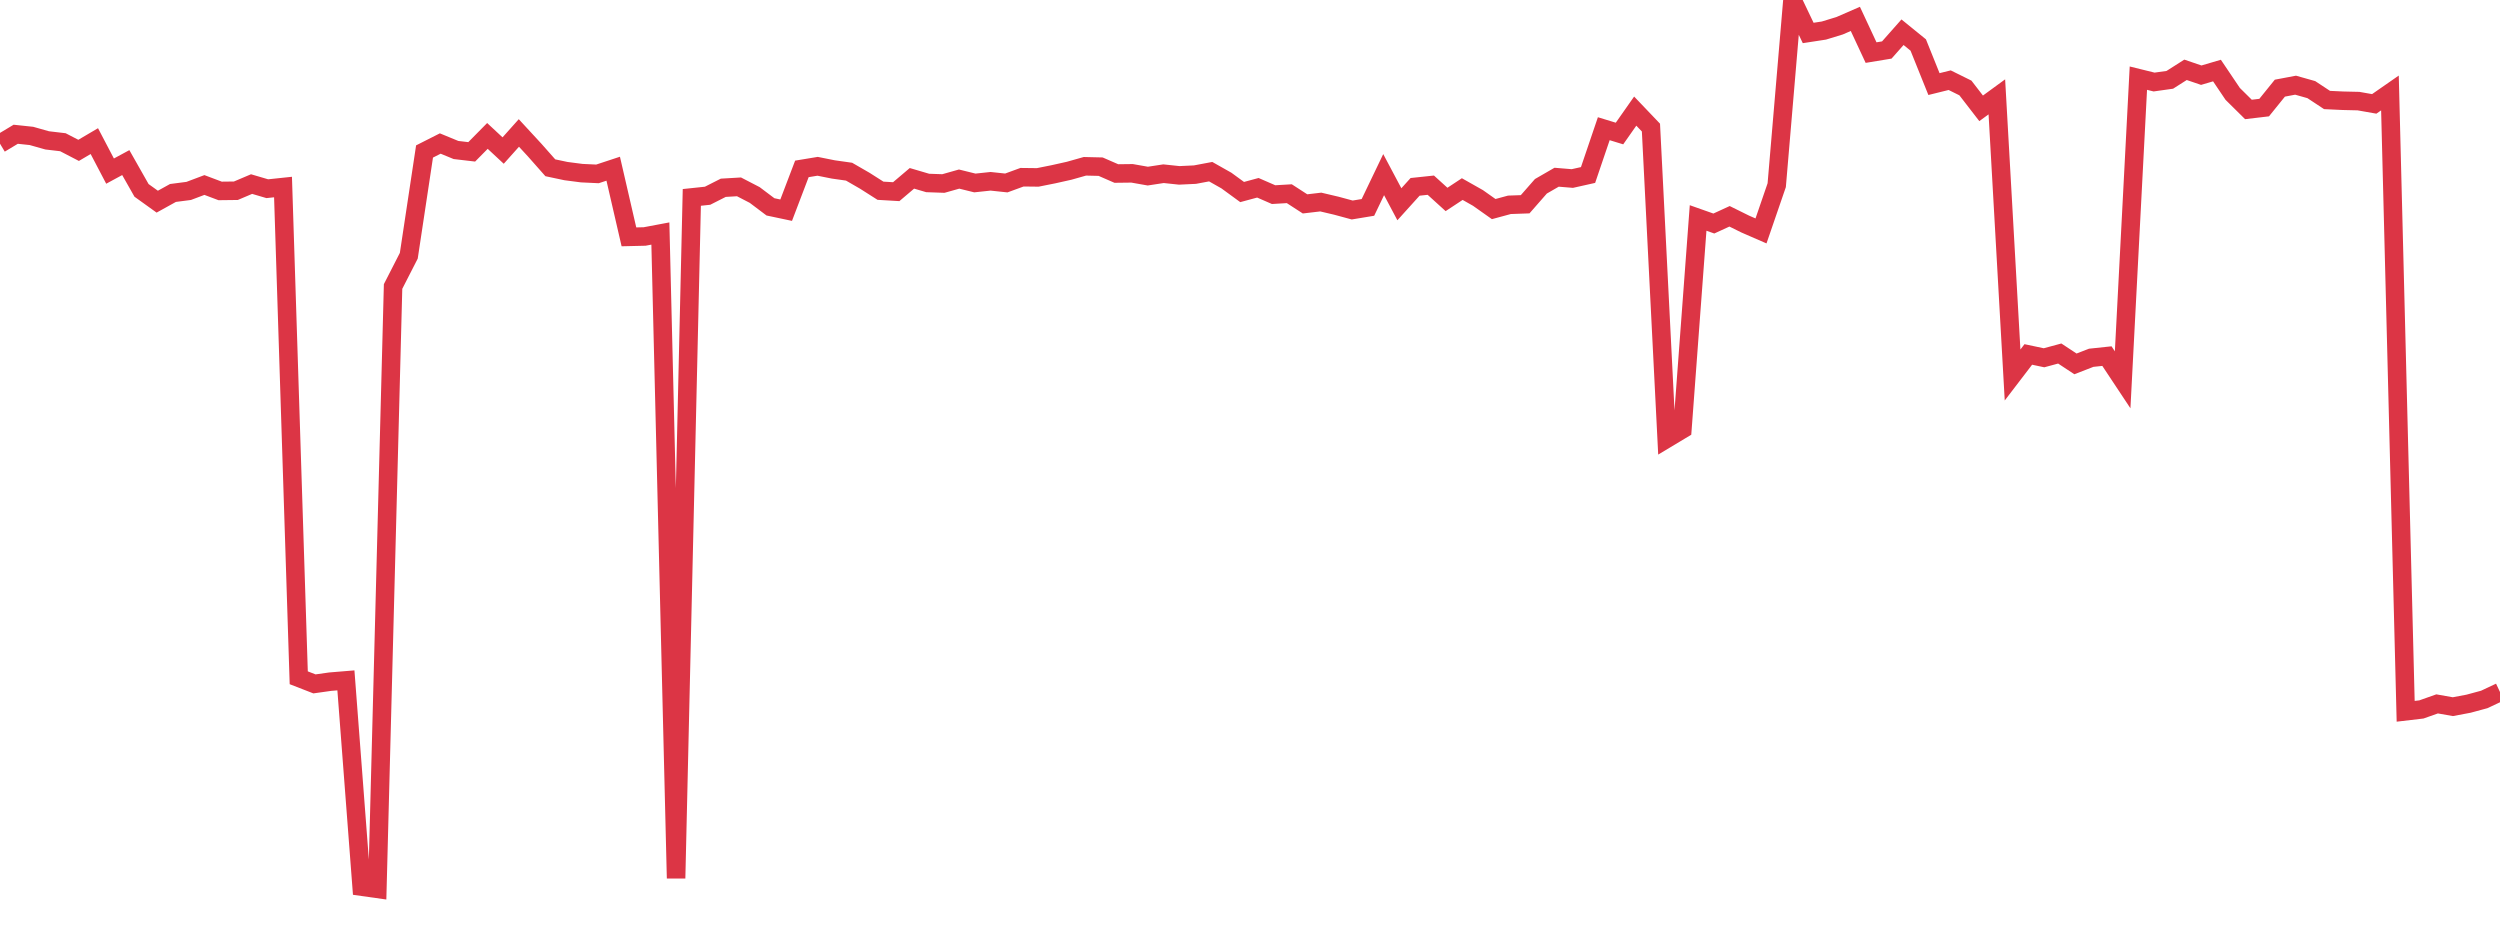 <?xml version="1.0" standalone="no"?>
<!DOCTYPE svg PUBLIC "-//W3C//DTD SVG 1.1//EN" "http://www.w3.org/Graphics/SVG/1.1/DTD/svg11.dtd">
<svg width="135" height="50" viewBox="0 0 135 50" preserveAspectRatio="none" class="sparkline" xmlns="http://www.w3.org/2000/svg"
xmlns:xlink="http://www.w3.org/1999/xlink"><path  class="sparkline--line" d="M 0 7.76 L 0 7.76 L 0.849 7.25 L 1.698 7.34 L 2.547 7.58 L 3.396 7.68 L 4.245 8.12 L 5.094 7.62 L 5.943 9.24 L 6.792 8.78 L 7.642 10.28 L 8.491 10.89 L 9.34 10.42 L 10.189 10.31 L 11.038 9.99 L 11.887 10.31 L 12.736 10.3 L 13.585 9.94 L 14.434 10.19 L 15.283 10.1 L 16.132 36.6 L 16.981 36.93 L 17.83 36.81 L 18.679 36.74 L 19.528 47.88 L 20.377 48 L 21.226 15.47 L 22.075 13.81 L 22.925 8.18 L 23.774 7.75 L 24.623 8.1 L 25.472 8.2 L 26.321 7.34 L 27.17 8.13 L 28.019 7.18 L 28.868 8.1 L 29.717 9.06 L 30.566 9.24 L 31.415 9.35 L 32.264 9.39 L 33.113 9.11 L 33.962 12.79 L 34.811 12.77 L 35.66 12.61 L 36.509 47.43 L 37.358 10.66 L 38.208 10.57 L 39.057 10.14 L 39.906 10.09 L 40.755 10.53 L 41.604 11.17 L 42.453 11.35 L 43.302 9.12 L 44.151 8.98 L 45 9.15 L 45.849 9.27 L 46.698 9.76 L 47.547 10.3 L 48.396 10.35 L 49.245 9.63 L 50.094 9.88 L 50.943 9.91 L 51.792 9.67 L 52.642 9.88 L 53.491 9.79 L 54.34 9.88 L 55.189 9.57 L 56.038 9.58 L 56.887 9.41 L 57.736 9.22 L 58.585 8.98 L 59.434 9 L 60.283 9.37 L 61.132 9.36 L 61.981 9.51 L 62.83 9.38 L 63.679 9.47 L 64.528 9.43 L 65.377 9.27 L 66.226 9.75 L 67.075 10.37 L 67.925 10.14 L 68.774 10.51 L 69.623 10.46 L 70.472 11.01 L 71.321 10.91 L 72.17 11.11 L 73.019 11.34 L 73.868 11.2 L 74.717 9.43 L 75.566 11.03 L 76.415 10.09 L 77.264 10 L 78.113 10.77 L 78.962 10.21 L 79.811 10.69 L 80.66 11.29 L 81.509 11.06 L 82.358 11.03 L 83.208 10.06 L 84.057 9.57 L 84.906 9.64 L 85.755 9.45 L 86.604 6.95 L 87.453 7.21 L 88.302 6 L 89.151 6.89 L 90 23.69 L 90.849 23.18 L 91.698 11.77 L 92.547 12.07 L 93.396 11.68 L 94.245 12.1 L 95.094 12.47 L 95.943 10 L 96.792 0 L 97.642 1.78 L 98.491 1.65 L 99.34 1.39 L 100.189 1.02 L 101.038 2.84 L 101.887 2.7 L 102.736 1.74 L 103.585 2.43 L 104.434 4.54 L 105.283 4.33 L 106.132 4.75 L 106.981 5.85 L 107.83 5.23 L 108.679 20.25 L 109.528 19.14 L 110.377 19.32 L 111.226 19.09 L 112.075 19.65 L 112.925 19.32 L 113.774 19.23 L 114.623 20.51 L 115.472 4.22 L 116.321 4.43 L 117.17 4.31 L 118.019 3.77 L 118.868 4.06 L 119.717 3.81 L 120.566 5.07 L 121.415 5.91 L 122.264 5.81 L 123.113 4.76 L 123.962 4.6 L 124.811 4.84 L 125.66 5.4 L 126.509 5.44 L 127.358 5.46 L 128.208 5.61 L 129.057 5.02 L 129.906 38.41 L 130.755 38.31 L 131.604 38.01 L 132.453 38.16 L 133.302 38 L 134.151 37.77 L 135 37.37" fill="none" stroke-width="1" stroke="#dc3545"></path></svg>